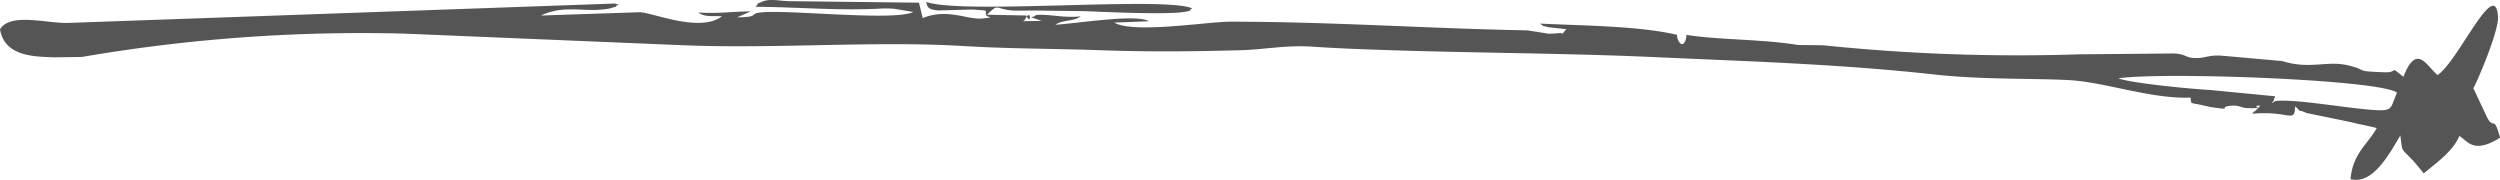 <svg xmlns="http://www.w3.org/2000/svg" viewBox="0 0 552.24 39.73"><defs><style>.cls-1{fill:#555;fill-rule:evenodd;}</style></defs><g id="Capa_2" data-name="Capa 2"><g id="Capa_1-2" data-name="Capa 1"><path class="cls-1" d="M488.05,19.86c-3.73-.17-17.57-1.51-20.1-2.56,9.95-1.46,57.79.29,61.54,3.16-1.44,3.32-.88,4.07-4.62,3.87-5.83-.3-18.13-2.58-22.28-2-1.47,1-.37,0-.37,0a3.86,3.86,0,0,1,.37-1.06l-14.54-1.41Zm19,3.66c2,1.92-.35.2,2.49,1.45l9.72,2c1.74.48,4.21.87,5.75,1.32-2,3.61-5.29,5.57-5.79,11.28,4.92,1.3,8.61-5.61,11-9.65.6,4-.12,2.43,3.09,5.85l2.09,2.53c2.22-1.91,6.48-4.8,7.85-8.26,1.82,1,3,4.13,9,.38-1.5-5.64-1.36-1-3.24-5.3l-2.65-5.62c1.19-2.21,5.63-12.78,5.44-15.79-.57-9.06-8.78,9.84-13.35,12.87-2.43-2-4.61-7.17-7.54.39-3.31-2.63-.89-.91-4.13-1-7-.27-3.34-.32-7.86-1.48-4.84-1.24-8.56.95-14.79-1l-13.56-1.21c-2.82-.13-3.42.58-5.49.53-2.53,0-2-.87-4.9-1L459.25,12A415.61,415.61,0,0,1,402.73,10l-5.55-.06c-7.87-1.31-17.71-1.11-24.67-2.24a.59.59,0,0,0,0,.26l-.05.5c-.72,2.67-1.94.53-2-.47,0-.12,0-.21,0-.3-8.65-2-20.73-2-30.27-2.48,1,.73.3.38,1.83.81l4,.42c-1.7,1.78,0,.62-2,.92-.08,0-1.7.1-1.91.09l-4.68-.74c-21.91-.4-42.61-1.89-65.57-1.92-5.31,0-21.37,2.7-25.75.2l7.66-.29c-2.72-1.7-15.91.51-20.64.76,1.64-1.15,3.87-.63,5.61-1.83-4.37.35-6.66-.55-9.95-.32-.32.83-2.65-.06,1.34,1.31L226,4.68c-.16-1.3-.21.92.53-.59,1.16-2.34,1.42,1.75.12-.67l-8.62-.17c2.71-2.7,1.76-1.18,5.7-.93,1,.06,2.93,0,4.94,0l10.49.14c2.83.06,20.16,1,23.27,0,.12,0,.41,0,.49-.28s.33-.18.46-.31c-5.66-2.76-50.88,1.4-58.77-1.45.24,1.55.94,1.7,2.64,1.89l7.61-.21c4,.32,2.56.05,3,1.24.11.54,2.28.41-.84.74-3.35.34-7.69-2.33-13.2-.09L203,.59,174.54.26c-2.21,0-4.46-.69-6.33.17-1.61.75-.16-.2-1.32,1.07,9.76.07,17.4.85,26.93.44a24,24,0,0,1,3.72,0l4.22.71c-4.64,2.23-31.27-1-34.78.31-.94.34.06.82-4.16.87l3-1.31c-4.14,0-6.85.54-11.59.24,1.58,1.13,3.27.68,5.23.85-4.83,3.7-15.4-.87-18.15-.91l-21.79.73a3.82,3.82,0,0,1,.59-.28c5.19-2.16,9.63-.2,14.83-1.34.19-.05.44-.16.6-.21s.47,0,.57-.25.39-.16.57-.28a2.77,2.77,0,0,0-.42-.15c-.08,0-.33-.12-.42-.14L15.16,5.06C10.51,5.25,2.26,2.68,0,6.49c1.05,6.1,7.8,6,11.9,6.17l6.2-.08A364.72,364.72,0,0,1,89.4,7.43L151.05,10c20.37.82,42-1,61.6.16,10.27.63,20.67.58,30.23.93,11.36.4,21.05.28,31.23,0,5.33-.16,9.91-1.16,15.79-.78,5.33.35,9.5.51,14,.67,21.1.75,41.33.73,61.16,1.62,20.77.94,41.38,1.55,62.27,3.86,10.54,1.16,21.19.81,29.57,1.23,8,.4,18.05,4.18,27,3.88,0,.08,0,.25,0,.27l.14.82s.15.09.16.1l.47.13c2.05.32,2.82.68,4.89.94,3.43.44.63-.11,2.88-.43s2.36.45,4.2.49c4.38.09,0-.49,2.68-.56l-1.26,1.3c-.08-.2-.37.32-.54.5,8.34-.76,9.27,2.27,9.48-1.61Z"/></g></g></svg>